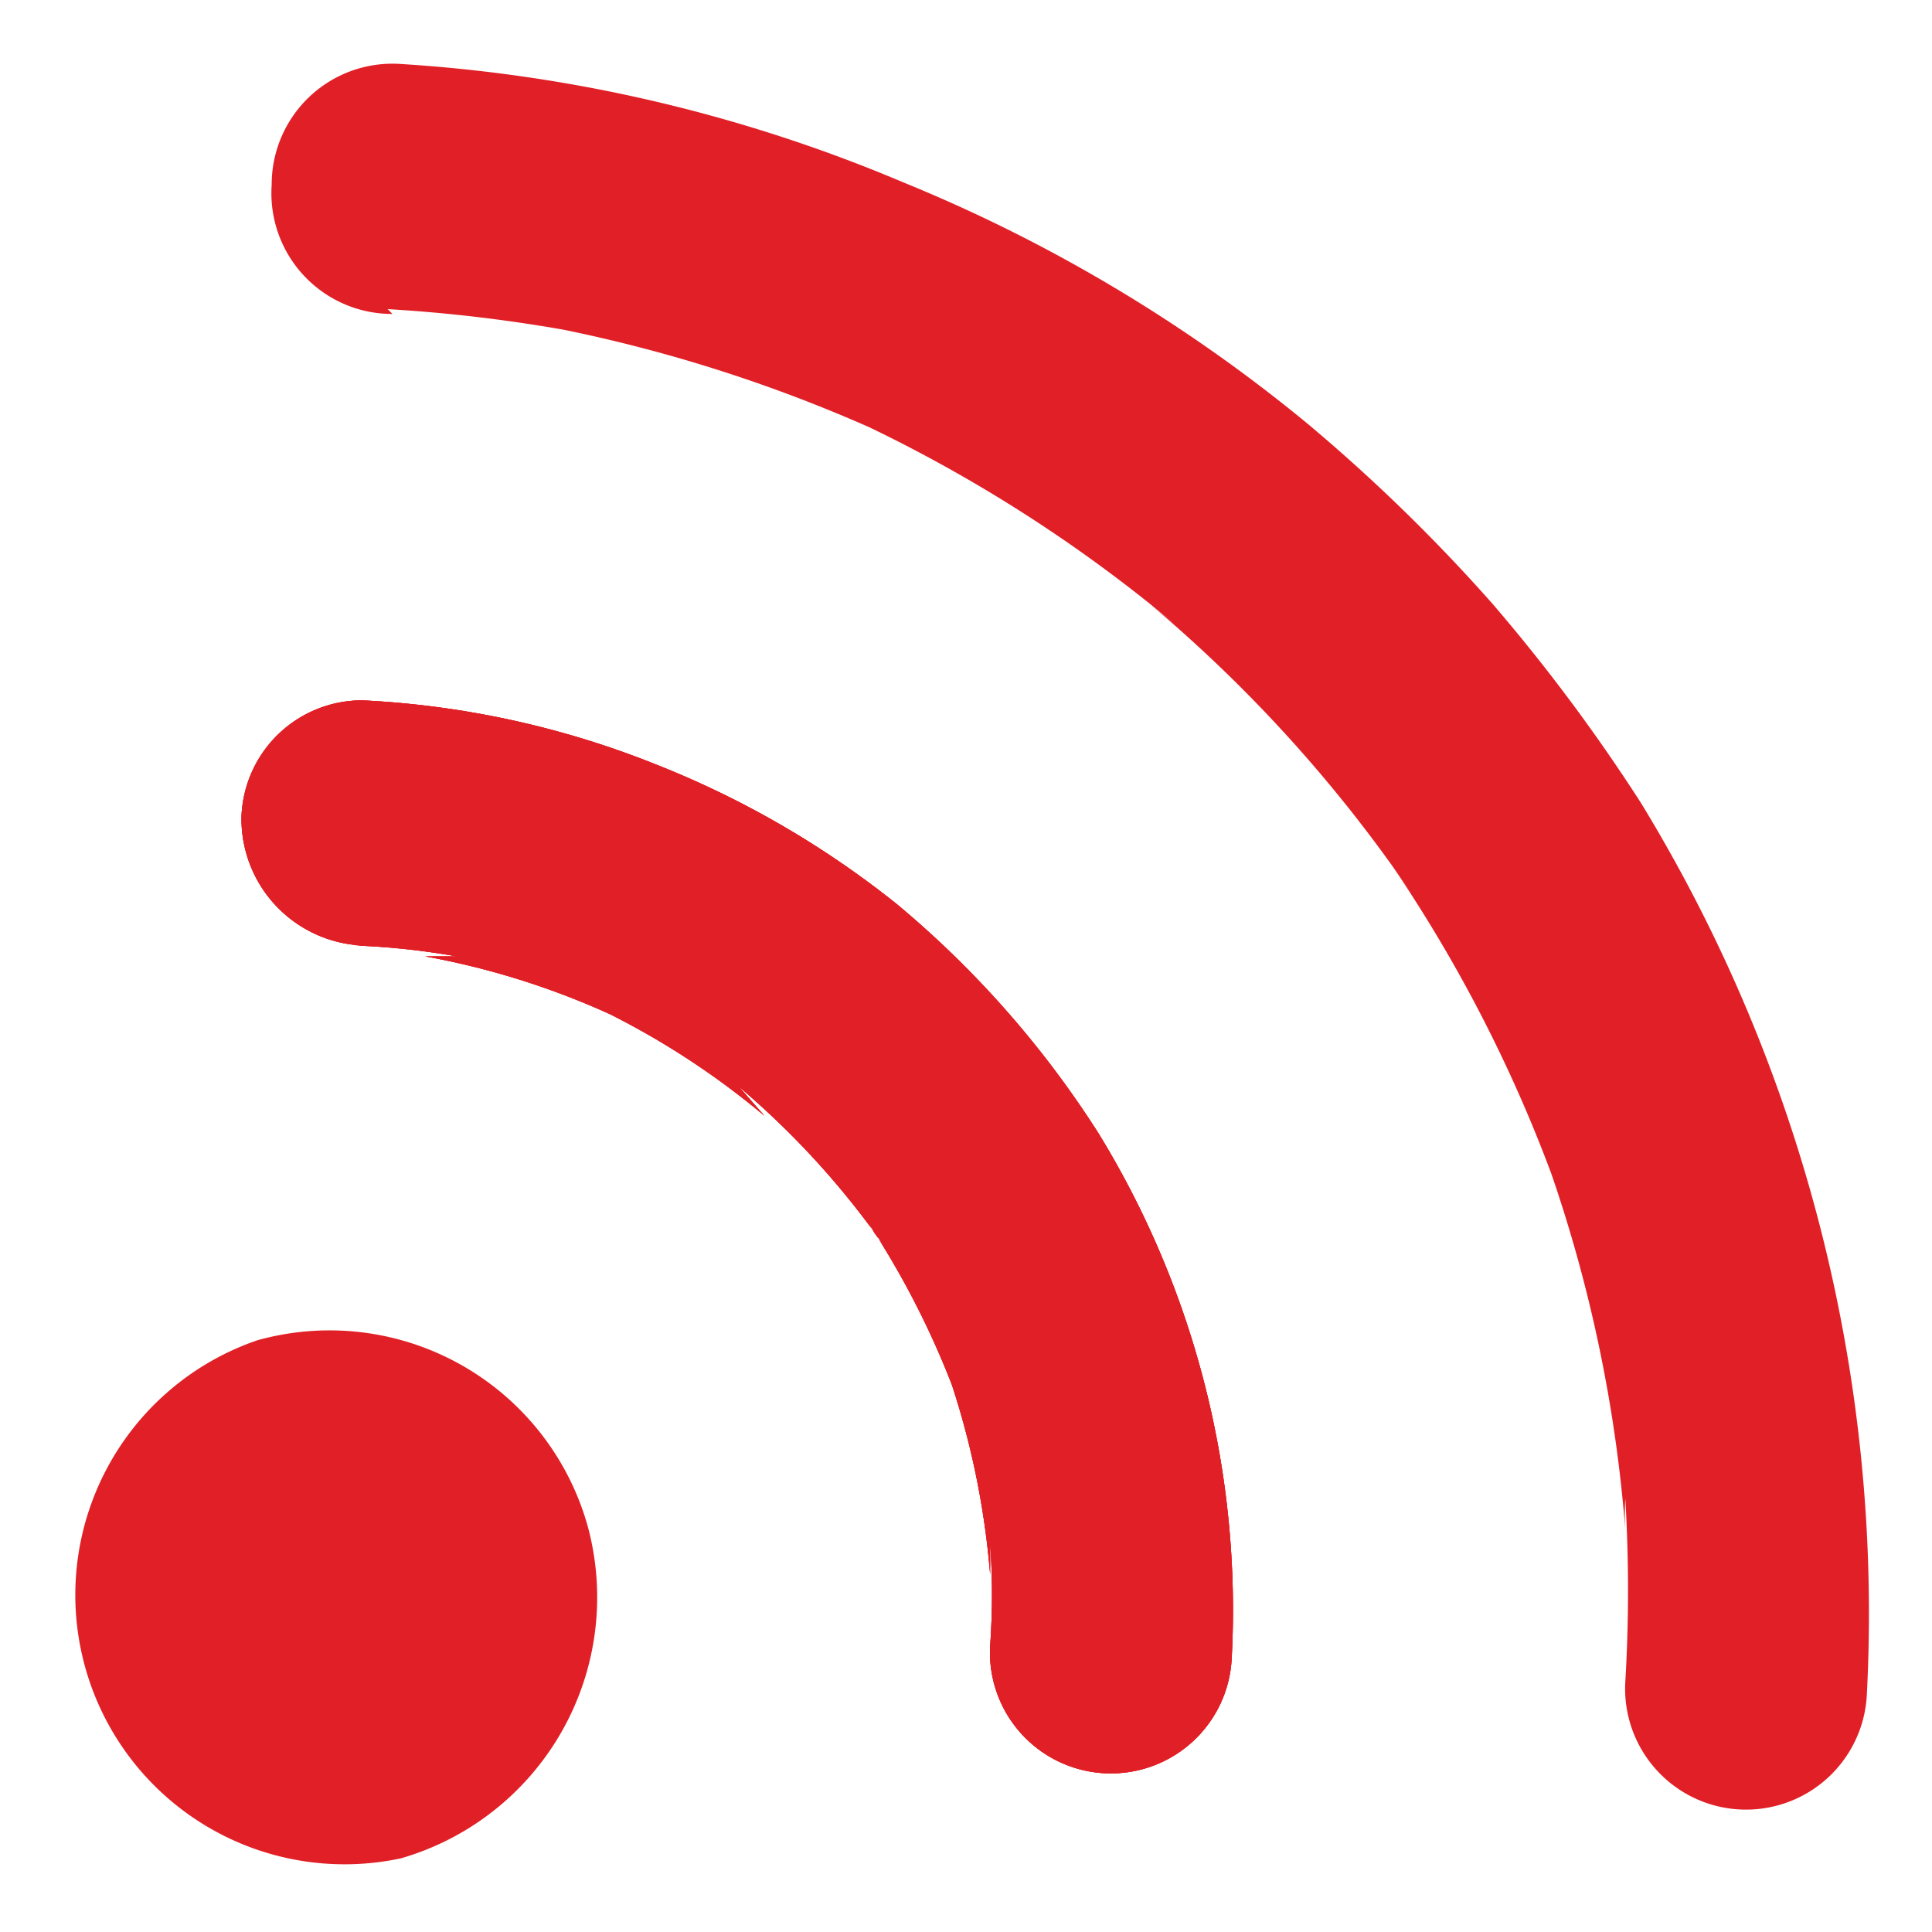 <?xml version="1.0" encoding="UTF-8"?>
<svg data-bbox="0.624 0.528 14.854 14.912" viewBox="0 0 16 16" xmlns="http://www.w3.org/2000/svg" data-type="color">
    <g>
        <path d="M2.13 11.1a2.23 2.23 0 0 0 1.19 4.29 2.25 2.25 0 0 0 1.55-2.74 2.22 2.22 0 0 0-2.74-1.55Z" fill="#e11f26" data-color="1"/>
        <path d="M2.93 7.83a6 6 0 0 1 .85.09h-.26a6.52 6.52 0 0 1 1.62.52l-.23-.11a6.6 6.6 0 0 1 1.42.91L6.12 9a6.93 6.93 0 0 1 1.21 1.33 1.7 1.7 0 0 1-.15-.22 7.13 7.13 0 0 1 .76 1.51l-.09-.25a6.8 6.8 0 0 1 .35 1.67v-.26a6 6 0 0 1 0 .85 1 1 0 0 0 2 .11 7.55 7.55 0 0 0-1.1-4.35 8.2 8.2 0 0 0-1.67-1.9 7.74 7.74 0 0 0-2-1.16A7.51 7.51 0 0 0 3 5.8a1 1 0 0 0-1 .96 1.05 1.05 0 0 0 1 1.07Z" fill="#e11f26" data-color="1"/>
        <path d="M2.93 7.83a6 6 0 0 1 .85.09h-.26a6.52 6.52 0 0 1 1.62.52l-.23-.11a6.6 6.6 0 0 1 1.42.91L6.12 9a6.93 6.93 0 0 1 1.21 1.33 1.7 1.7 0 0 1-.15-.22 7.13 7.13 0 0 1 .76 1.51l-.09-.25a6.8 6.8 0 0 1 .35 1.67v-.26a6 6 0 0 1 0 .85 1 1 0 0 0 2 .11 7.55 7.55 0 0 0-1.1-4.35 8.2 8.2 0 0 0-1.67-1.9 7.74 7.74 0 0 0-2-1.16A7.51 7.51 0 0 0 3 5.8a1 1 0 0 0-1 .96 1.05 1.05 0 0 0 1 1.07Z" fill="#e11f26" data-color="1"/>
        <path d="M2.93 7.83a6 6 0 0 1 .85.09h-.26a6.52 6.52 0 0 1 1.62.52l-.23-.11a6.6 6.6 0 0 1 1.42.91L6.12 9a6.93 6.93 0 0 1 1.21 1.33 1.7 1.7 0 0 1-.15-.22 7.13 7.13 0 0 1 .76 1.51l-.09-.25a6.8 6.8 0 0 1 .35 1.67v-.26a6 6 0 0 1 0 .85 1 1 0 0 0 2 .11 7.55 7.55 0 0 0-1.1-4.35 8.2 8.2 0 0 0-1.67-1.9 7.74 7.74 0 0 0-2-1.16A7.51 7.51 0 0 0 3 5.8a1 1 0 0 0-1 .96 1.05 1.05 0 0 0 1 1.07Z" fill="#e11f26" data-color="1"/>
        <path d="M3.21 2.56a12.7 12.7 0 0 1 1.51.18l-.26-.05a12.42 12.42 0 0 1 2.92.93l-.24-.11a12.15 12.15 0 0 1 2.59 1.66L9.52 5a11.79 11.79 0 0 1 2.17 2.4l-.16-.23a12 12 0 0 1 1.39 2.75l-.09-.25a11.88 11.88 0 0 1 .63 3 2.28 2.28 0 0 1 0-.26 12.82 12.82 0 0 1 0 1.52 1 1 0 1 0 2 .11 12.88 12.88 0 0 0-1.87-7.39A14.86 14.86 0 0 0 12.36 5a14.34 14.34 0 0 0-1.53-1.49 12.94 12.94 0 0 0-3.35-2A12.7 12.7 0 0 0 3.32.53a1 1 0 0 0-1.07 1 1 1 0 0 0 1 1.07Z" fill="#e11f26" data-color="1"/>
    </g>
</svg>
